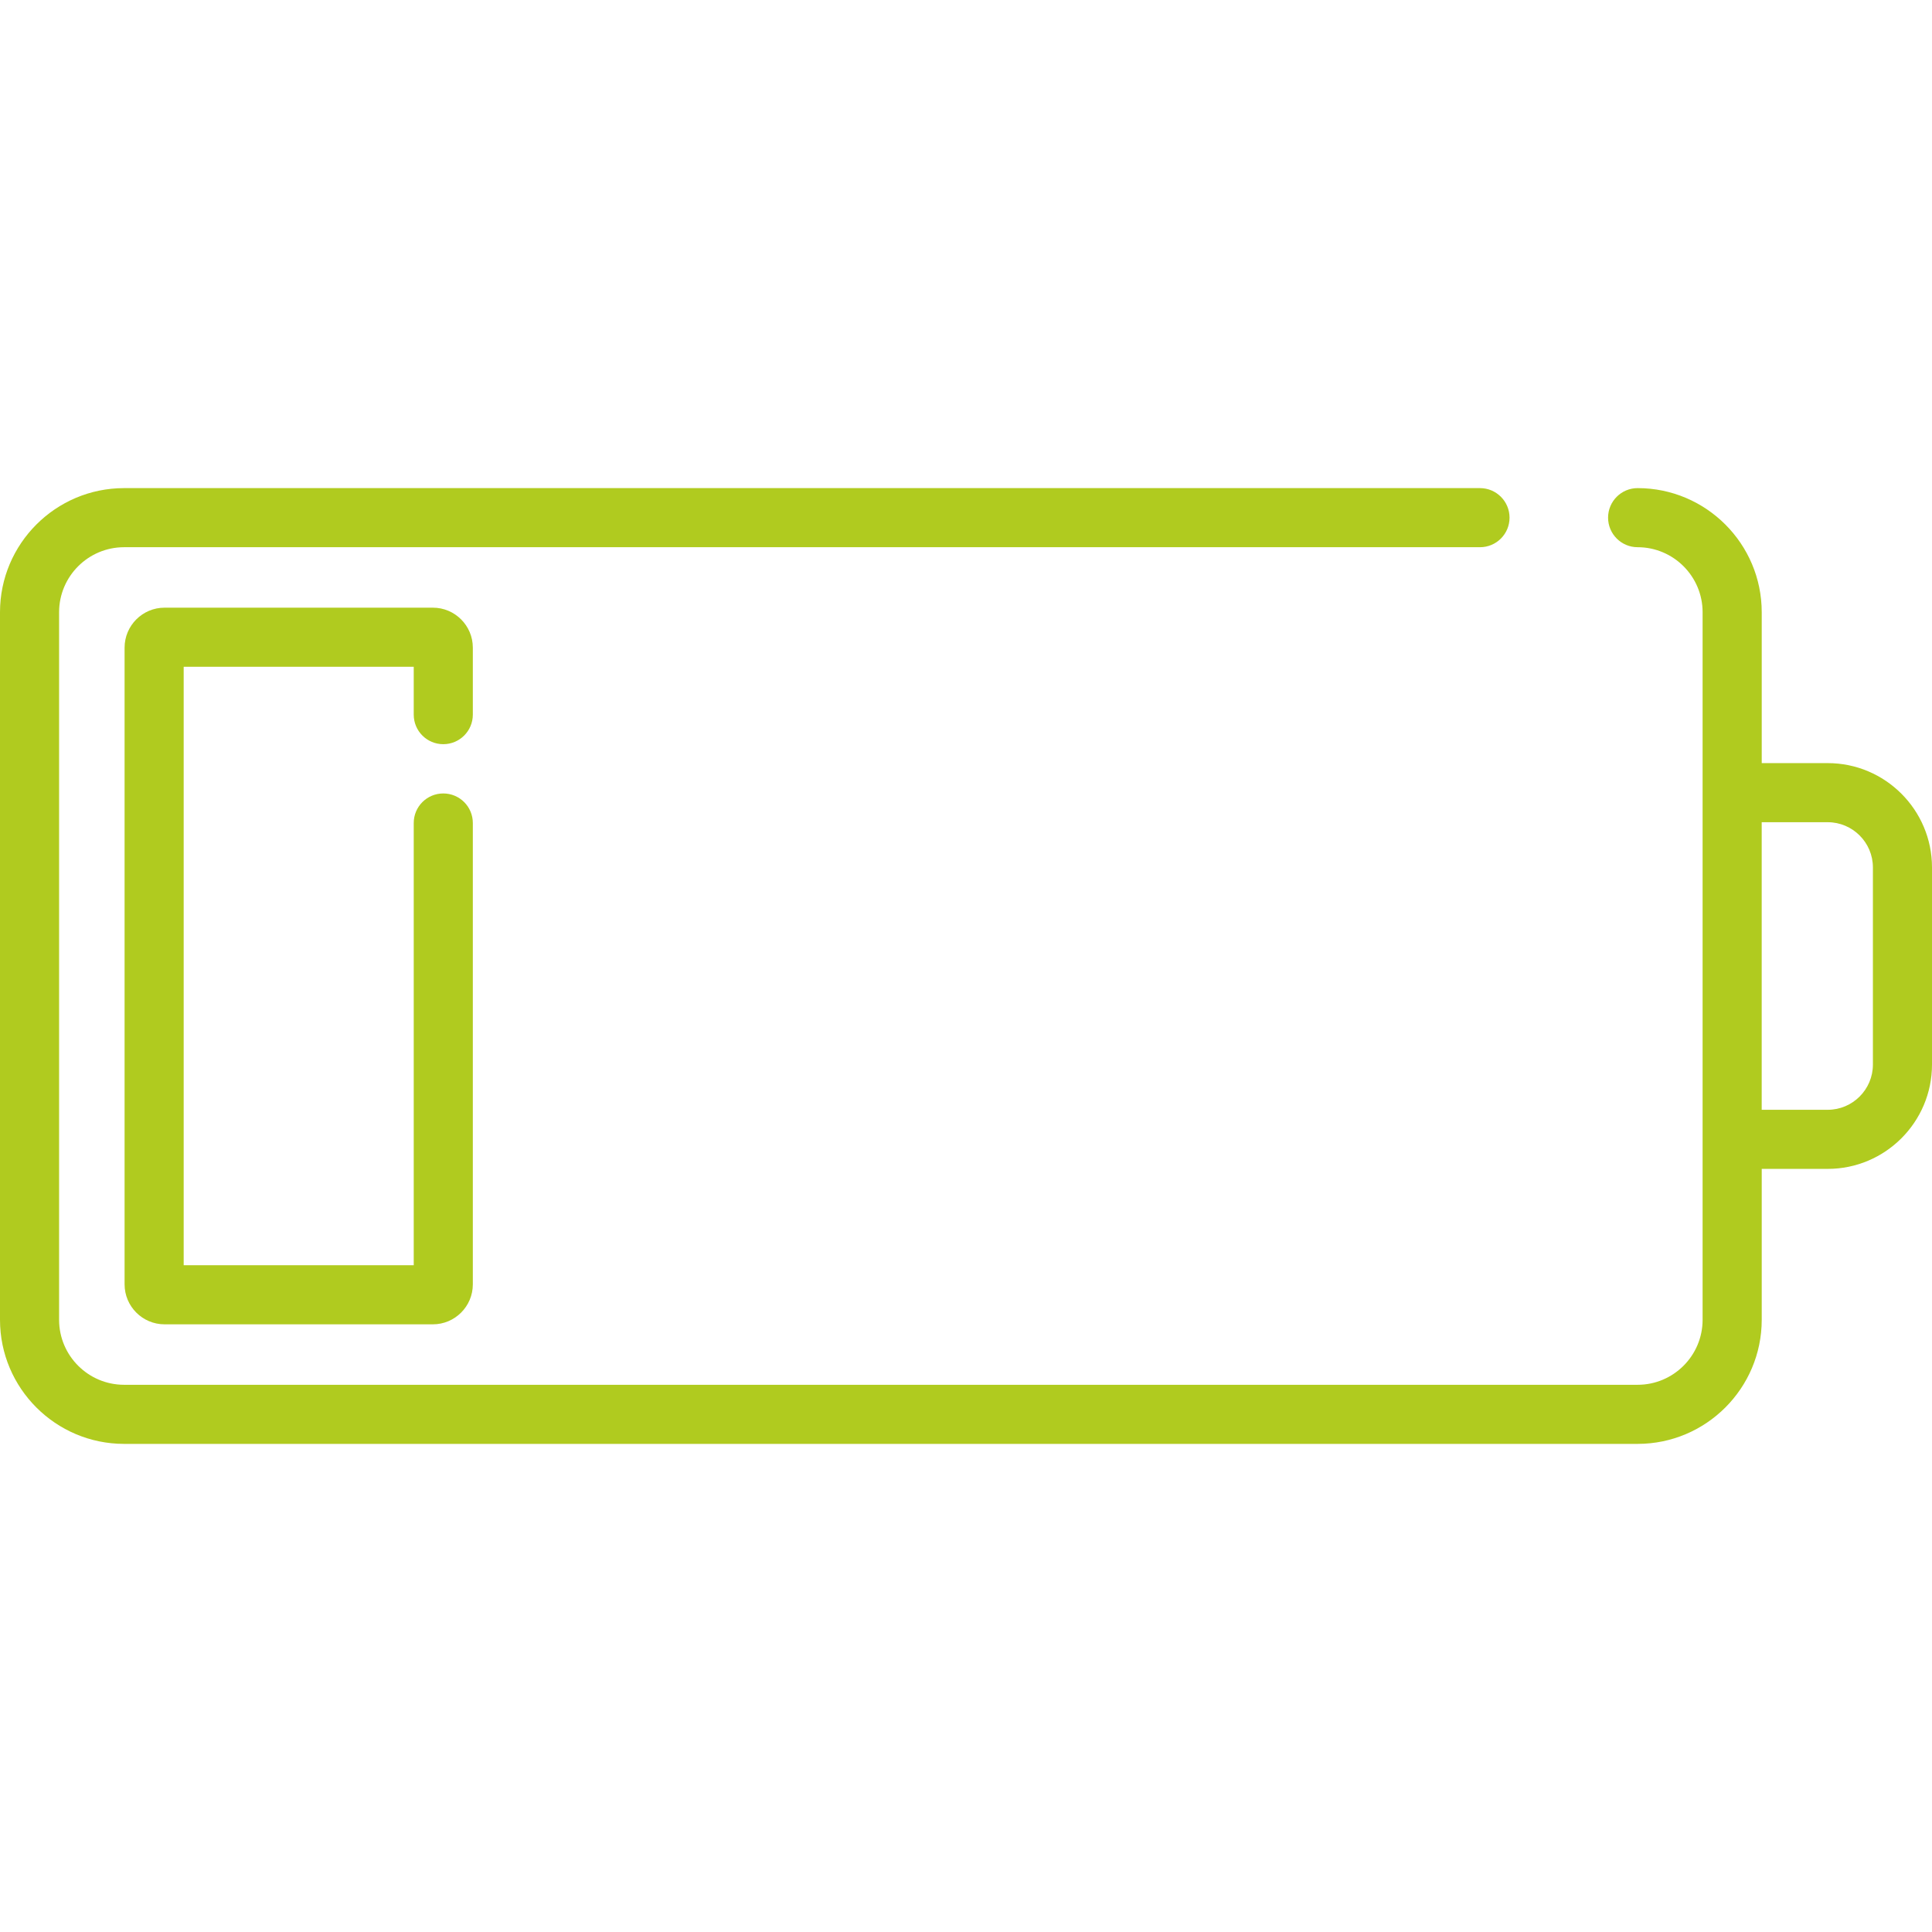 <?xml version="1.0" encoding="UTF-8"?> <svg xmlns="http://www.w3.org/2000/svg" width="68" height="68" viewBox="0 0 68 68" fill="none"> <path d="M15.602 26.193C16.176 26.193 16.642 25.728 16.642 25.153V22.795C16.642 22.019 16.011 21.388 15.235 21.388H5.792C5.016 21.388 4.385 22.019 4.385 22.795V45.205C4.385 45.981 5.016 46.612 5.792 46.612H15.235C16.011 46.612 16.642 45.981 16.642 45.205V28.967C16.642 28.392 16.176 27.927 15.602 27.927C15.027 27.927 14.562 28.392 14.562 28.967V44.532H6.465V23.468H14.562V25.153C14.562 25.728 15.027 26.193 15.602 26.193Z" fill="#B0CB1F"></path> <path d="M64.328 26.859H62.007V21.548C62.007 19.14 60.047 17.18 57.639 17.18C57.064 17.18 56.599 17.646 56.599 18.22C56.599 18.794 57.065 19.26 57.639 19.26C58.9 19.26 59.926 20.286 59.926 21.548V27.899V40.101V46.452C59.926 47.714 58.9 48.74 57.639 48.74H4.368C3.106 48.74 2.08 47.714 2.08 46.452V21.548C2.08 20.286 3.106 19.26 4.368 19.26H52.091C52.666 19.26 53.131 18.794 53.131 18.22C53.131 17.646 52.665 17.18 52.091 17.18H4.368C1.959 17.18 0 19.14 0 21.548V46.452C0 48.861 1.959 50.82 4.368 50.82H57.639C60.047 50.82 62.007 48.861 62.007 46.452V41.141H64.328C66.353 41.141 68 39.494 68 37.469V30.531C68 28.506 66.353 26.859 64.328 26.859ZM65.92 37.469C65.92 38.347 65.206 39.061 64.328 39.061H62.006V28.939H64.328C65.206 28.939 65.92 29.653 65.92 30.531V37.469Z" fill="#B0CB1F"></path> </svg> 